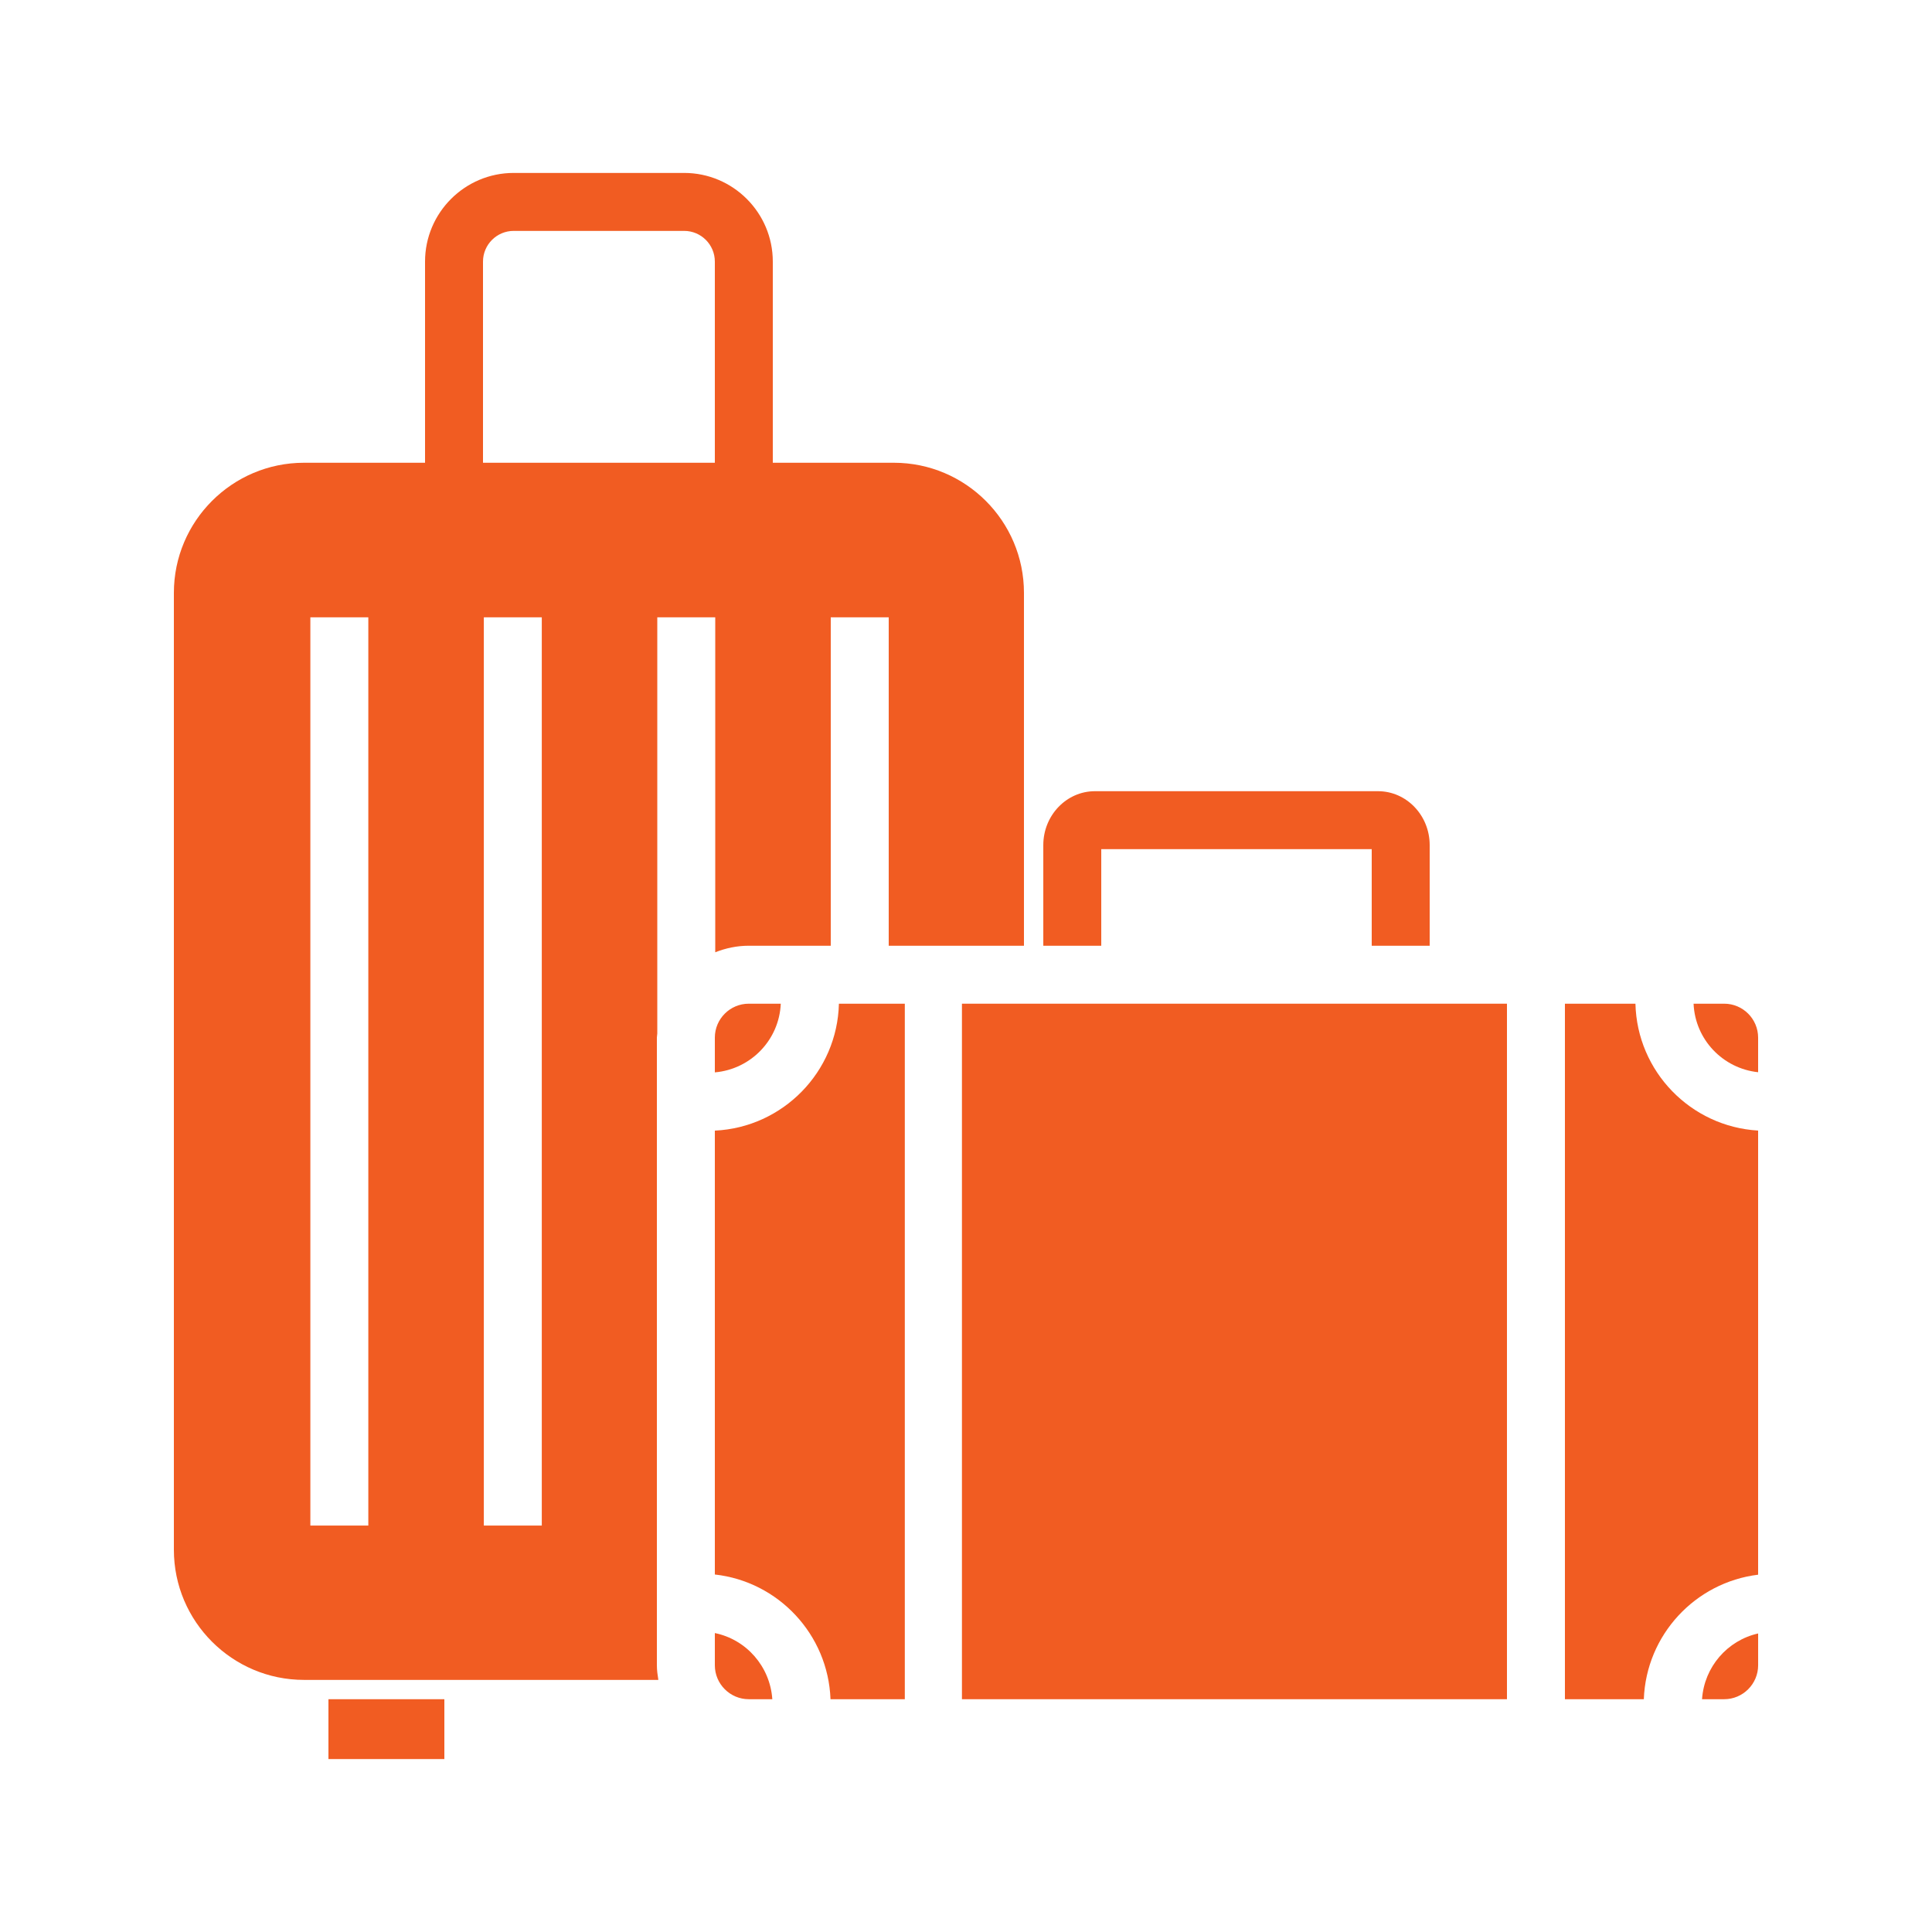 <svg fill="#F15C22" xmlns="http://www.w3.org/2000/svg" xmlns:xlink="http://www.w3.org/1999/xlink" version="1.1" x="0px" y="0px" viewBox="0 0 100 100" enable-background="new 0 0 100 100" xml:space="preserve"><g><rect x="17" y="87.951" width="6" height="3.098"></rect><path d="M57.001,43.952H71v4.999h3v-5.208c0-1.539-1.199-2.791-2.674-2.791H56.675c-1.475,0-2.674,1.252-2.674,2.791v5.208h3   V43.952z"></path><rect x="49.79" y="51.951" width="28.21" height="36"></rect><path d="M84.65,51.951H81v36h4.084c0.123-3.33,2.663-6.047,5.916-6.445V58.518C87.516,58.316,84.735,55.465,84.65,51.951z"></path><path d="M37,58.521v22.975c3.287,0.365,5.863,3.102,5.987,6.455h3.846v-36h-3.411C43.336,55.488,40.518,58.355,37,58.521z"></path><path d="M89.242,51.951h-1.583c0.081,1.857,1.514,3.354,3.341,3.547v-1.789C91,52.738,90.212,51.951,89.242,51.951z"></path><path d="M88.097,87.951h1.146c0.97,0,1.758-0.789,1.758-1.758v-1.645C89.408,84.906,88.21,86.281,88.097,87.951z"></path><path d="M37,84.527v1.666c0,0.969,0.788,1.758,1.758,1.758h1.217C39.859,86.254,38.628,84.859,37,84.527z"></path><path d="M37,53.709v1.797c1.861-0.162,3.33-1.674,3.413-3.555h-1.655C37.788,51.951,37,52.738,37,53.709z"></path><path d="M34,85.451v-1.5V53.709c0-0.072,0.019-0.141,0.021-0.213V31.951h3V49.29c0.539-0.213,1.122-0.339,1.736-0.339h4.243v-17h3   v17H50h1.5H53V30.685c0-3.713-3.021-6.733-6.733-6.733H40V13.54c0-2.53-2.059-4.589-4.588-4.589h-8.823   c-2.53,0-4.589,2.059-4.589,4.589v10.412h-6.266C12.021,23.952,9,26.972,9,30.685v49.532c0,3.713,3.021,6.734,6.734,6.734h18.342   C34.036,86.703,34,86.453,34,86.193V85.451z M28.043,31.951v47.012h-3V31.951H28.043z M19.064,31.951v47.012h-3V31.951H19.064z    M25,13.54c0-0.876,0.713-1.589,1.589-1.589h8.823c0.876,0,1.588,0.713,1.588,1.589v10.412H25V13.54z"></path></g></svg>